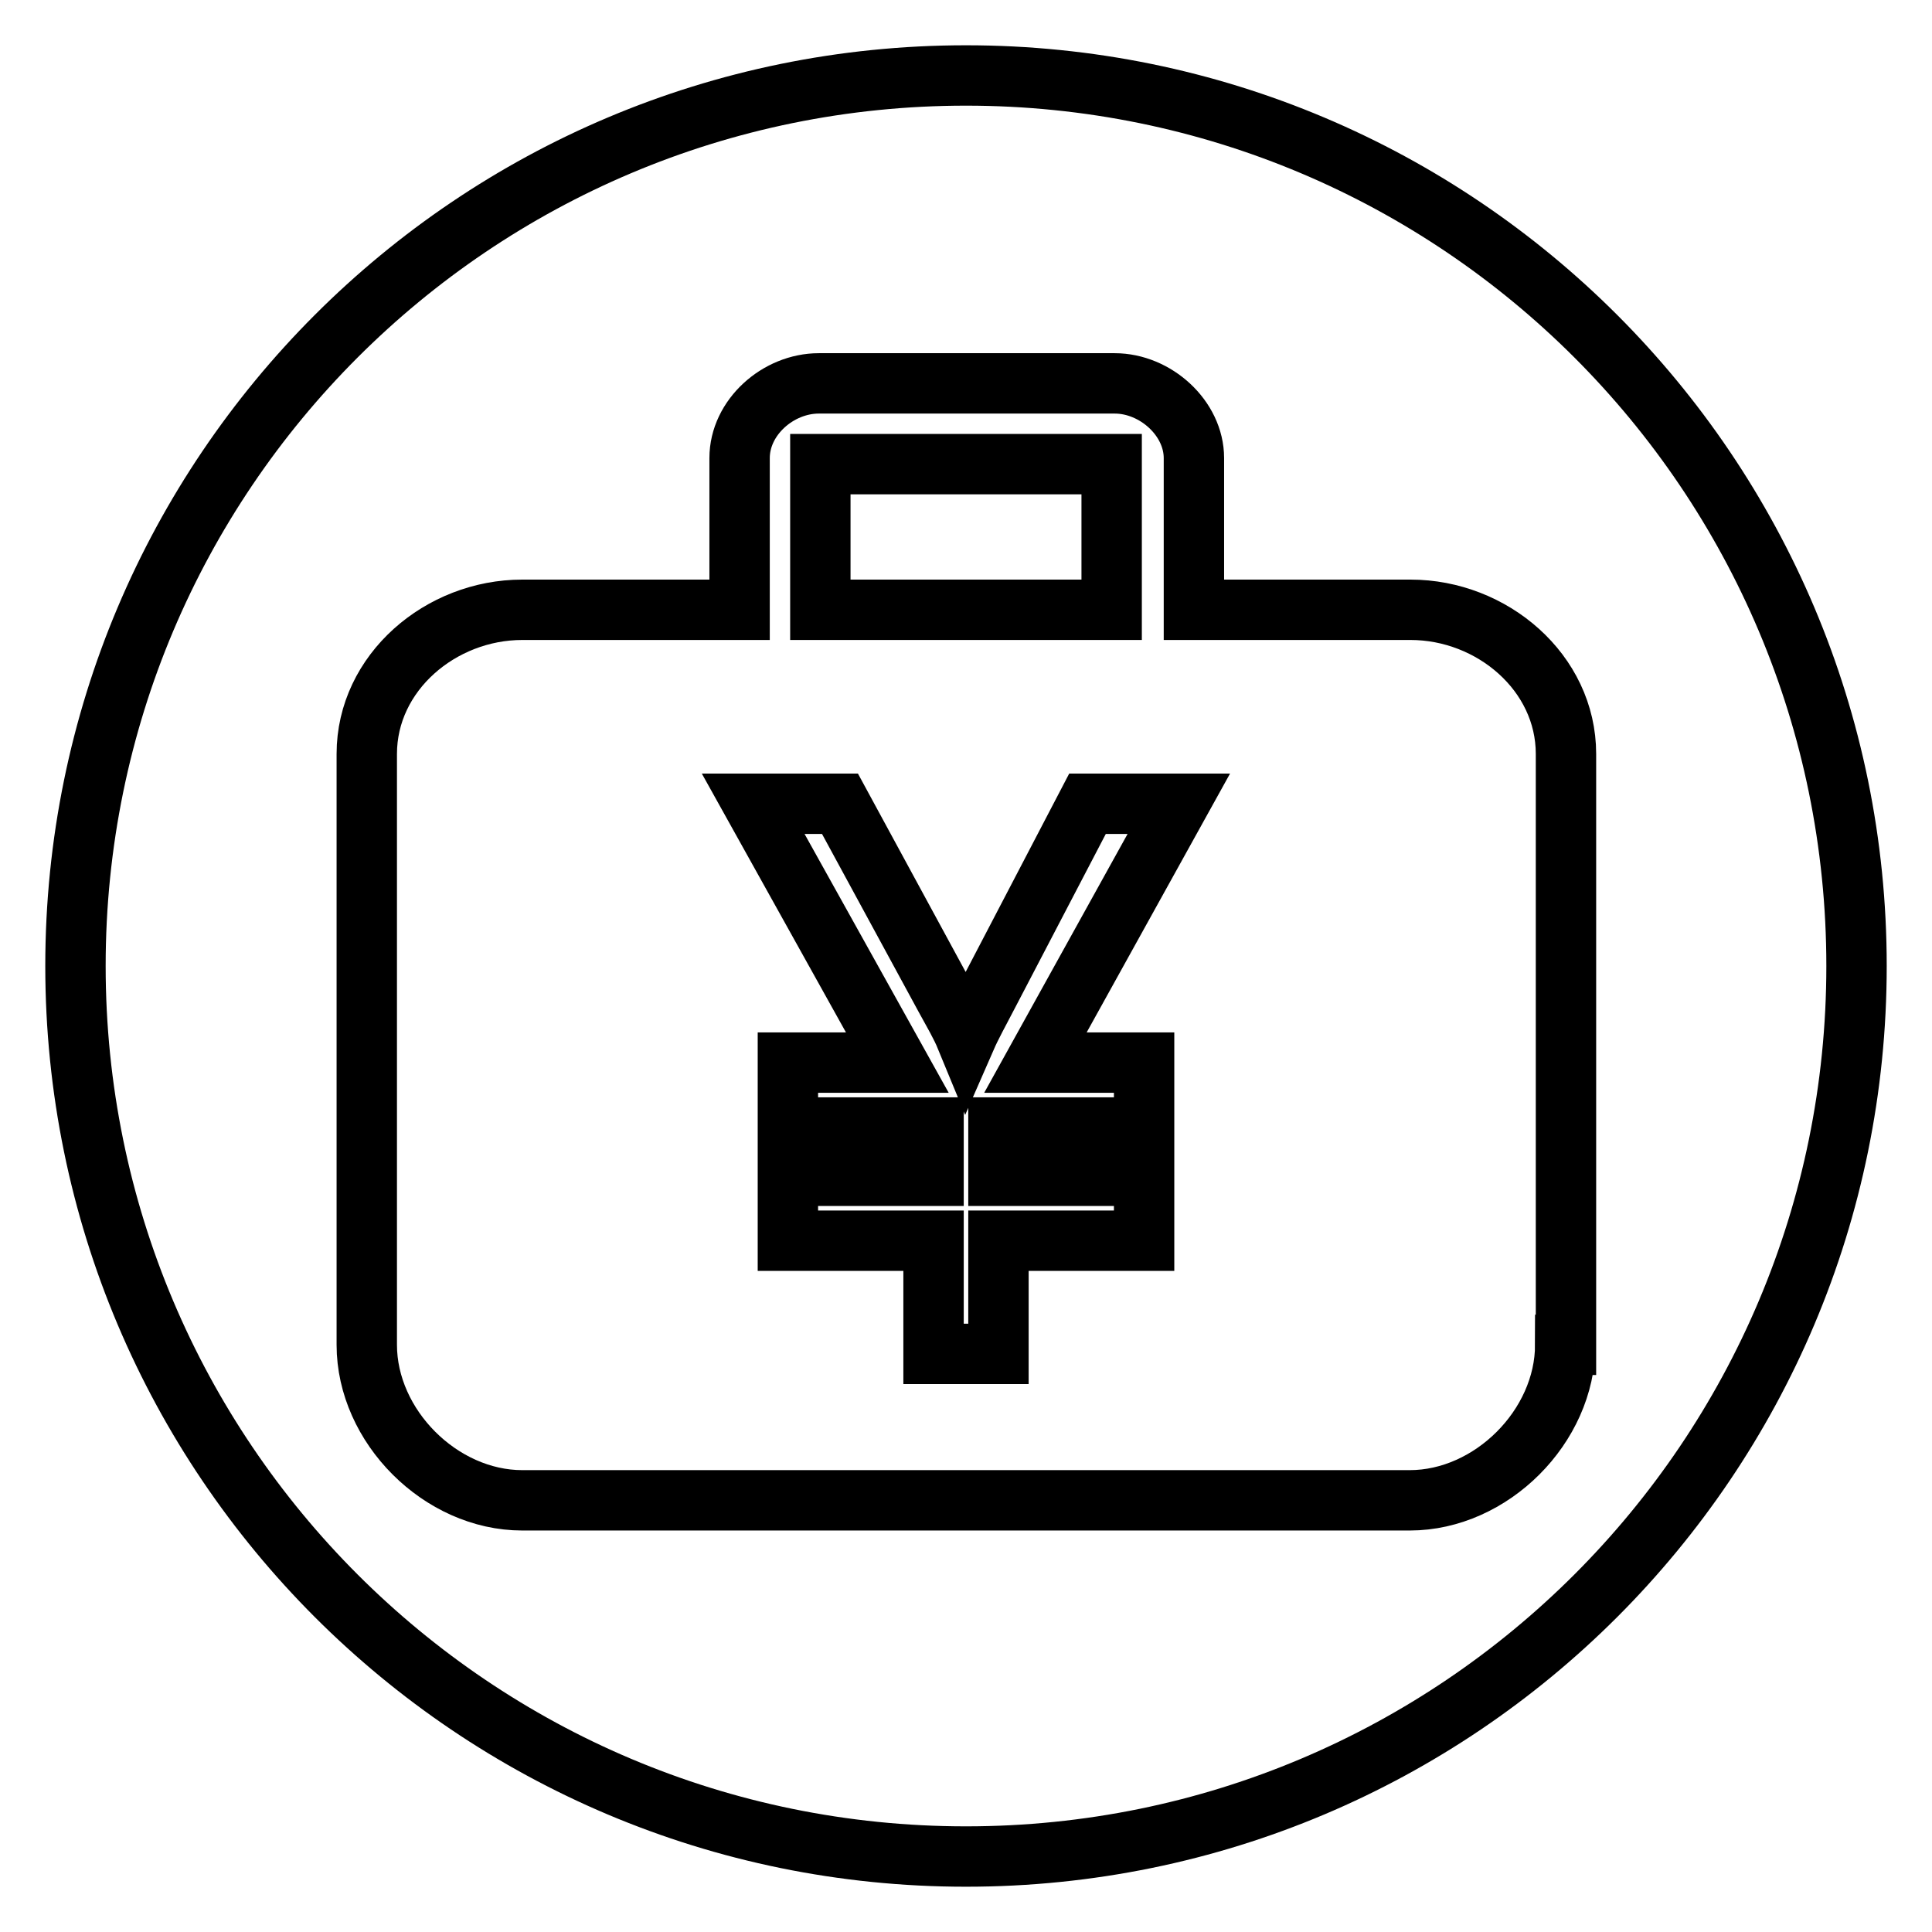 <?xml version="1.0" encoding="utf-8"?>
<!-- Svg Vector Icons : http://www.onlinewebfonts.com/icon -->
<!DOCTYPE svg PUBLIC "-//W3C//DTD SVG 1.1//EN" "http://www.w3.org/Graphics/SVG/1.1/DTD/svg11.dtd">
<svg version="1.1" xmlns="http://www.w3.org/2000/svg" xmlns:xlink="http://www.w3.org/1999/xlink" x="0px" y="0px" viewBox="0 0 256 256" enable-background="new 0 0 256 256" xml:space="preserve">
<g><g><path stroke-width="8" fill-opacity="0" stroke="#000000"  d="M144.1,106.5L131,131.6c-1.3,2.5-2.3,4.3-3,5.9c-0.7-1.7-1.6-3.2-2.8-5.4l-13.9-25.6H99.8l19.1,34.3h-14.5v8.6h19.3v6.4h-19.3v8.6h19.3v15h8.6v-15h19.3v-8.6h-19.3v-6.4h19.3v-8.6h-14.4l19-34.3L144.1,106.5L144.1,106.5z"/><path stroke-width="8" fill-opacity="0" stroke="#000000"  d="M108.7,61.5h38.6v19.3h-38.6V61.5z"/><path stroke-width="8" fill-opacity="0" stroke="#000000"  d="M128,10C62.8,10,10,62.8,10,128c0,65.2,52.8,118,118,118c65.2,0,118-52.8,118-118C246,62.8,193.2,10,128,10z M207.4,178.2c0,10.8-9.8,20.6-20.6,20.6H69.2c-10.8,0-20.6-9.8-20.6-20.6V99.9c0-10.8,9.8-19.1,20.6-19.1H98V60.7c0-5.4,5.1-9.9,10.5-9.9h39.2c5.4,0,10.5,4.6,10.5,9.9v20.1h28.7c10.8,0,20.6,8.3,20.6,19.1V178.2z"/></g></g>
</svg>